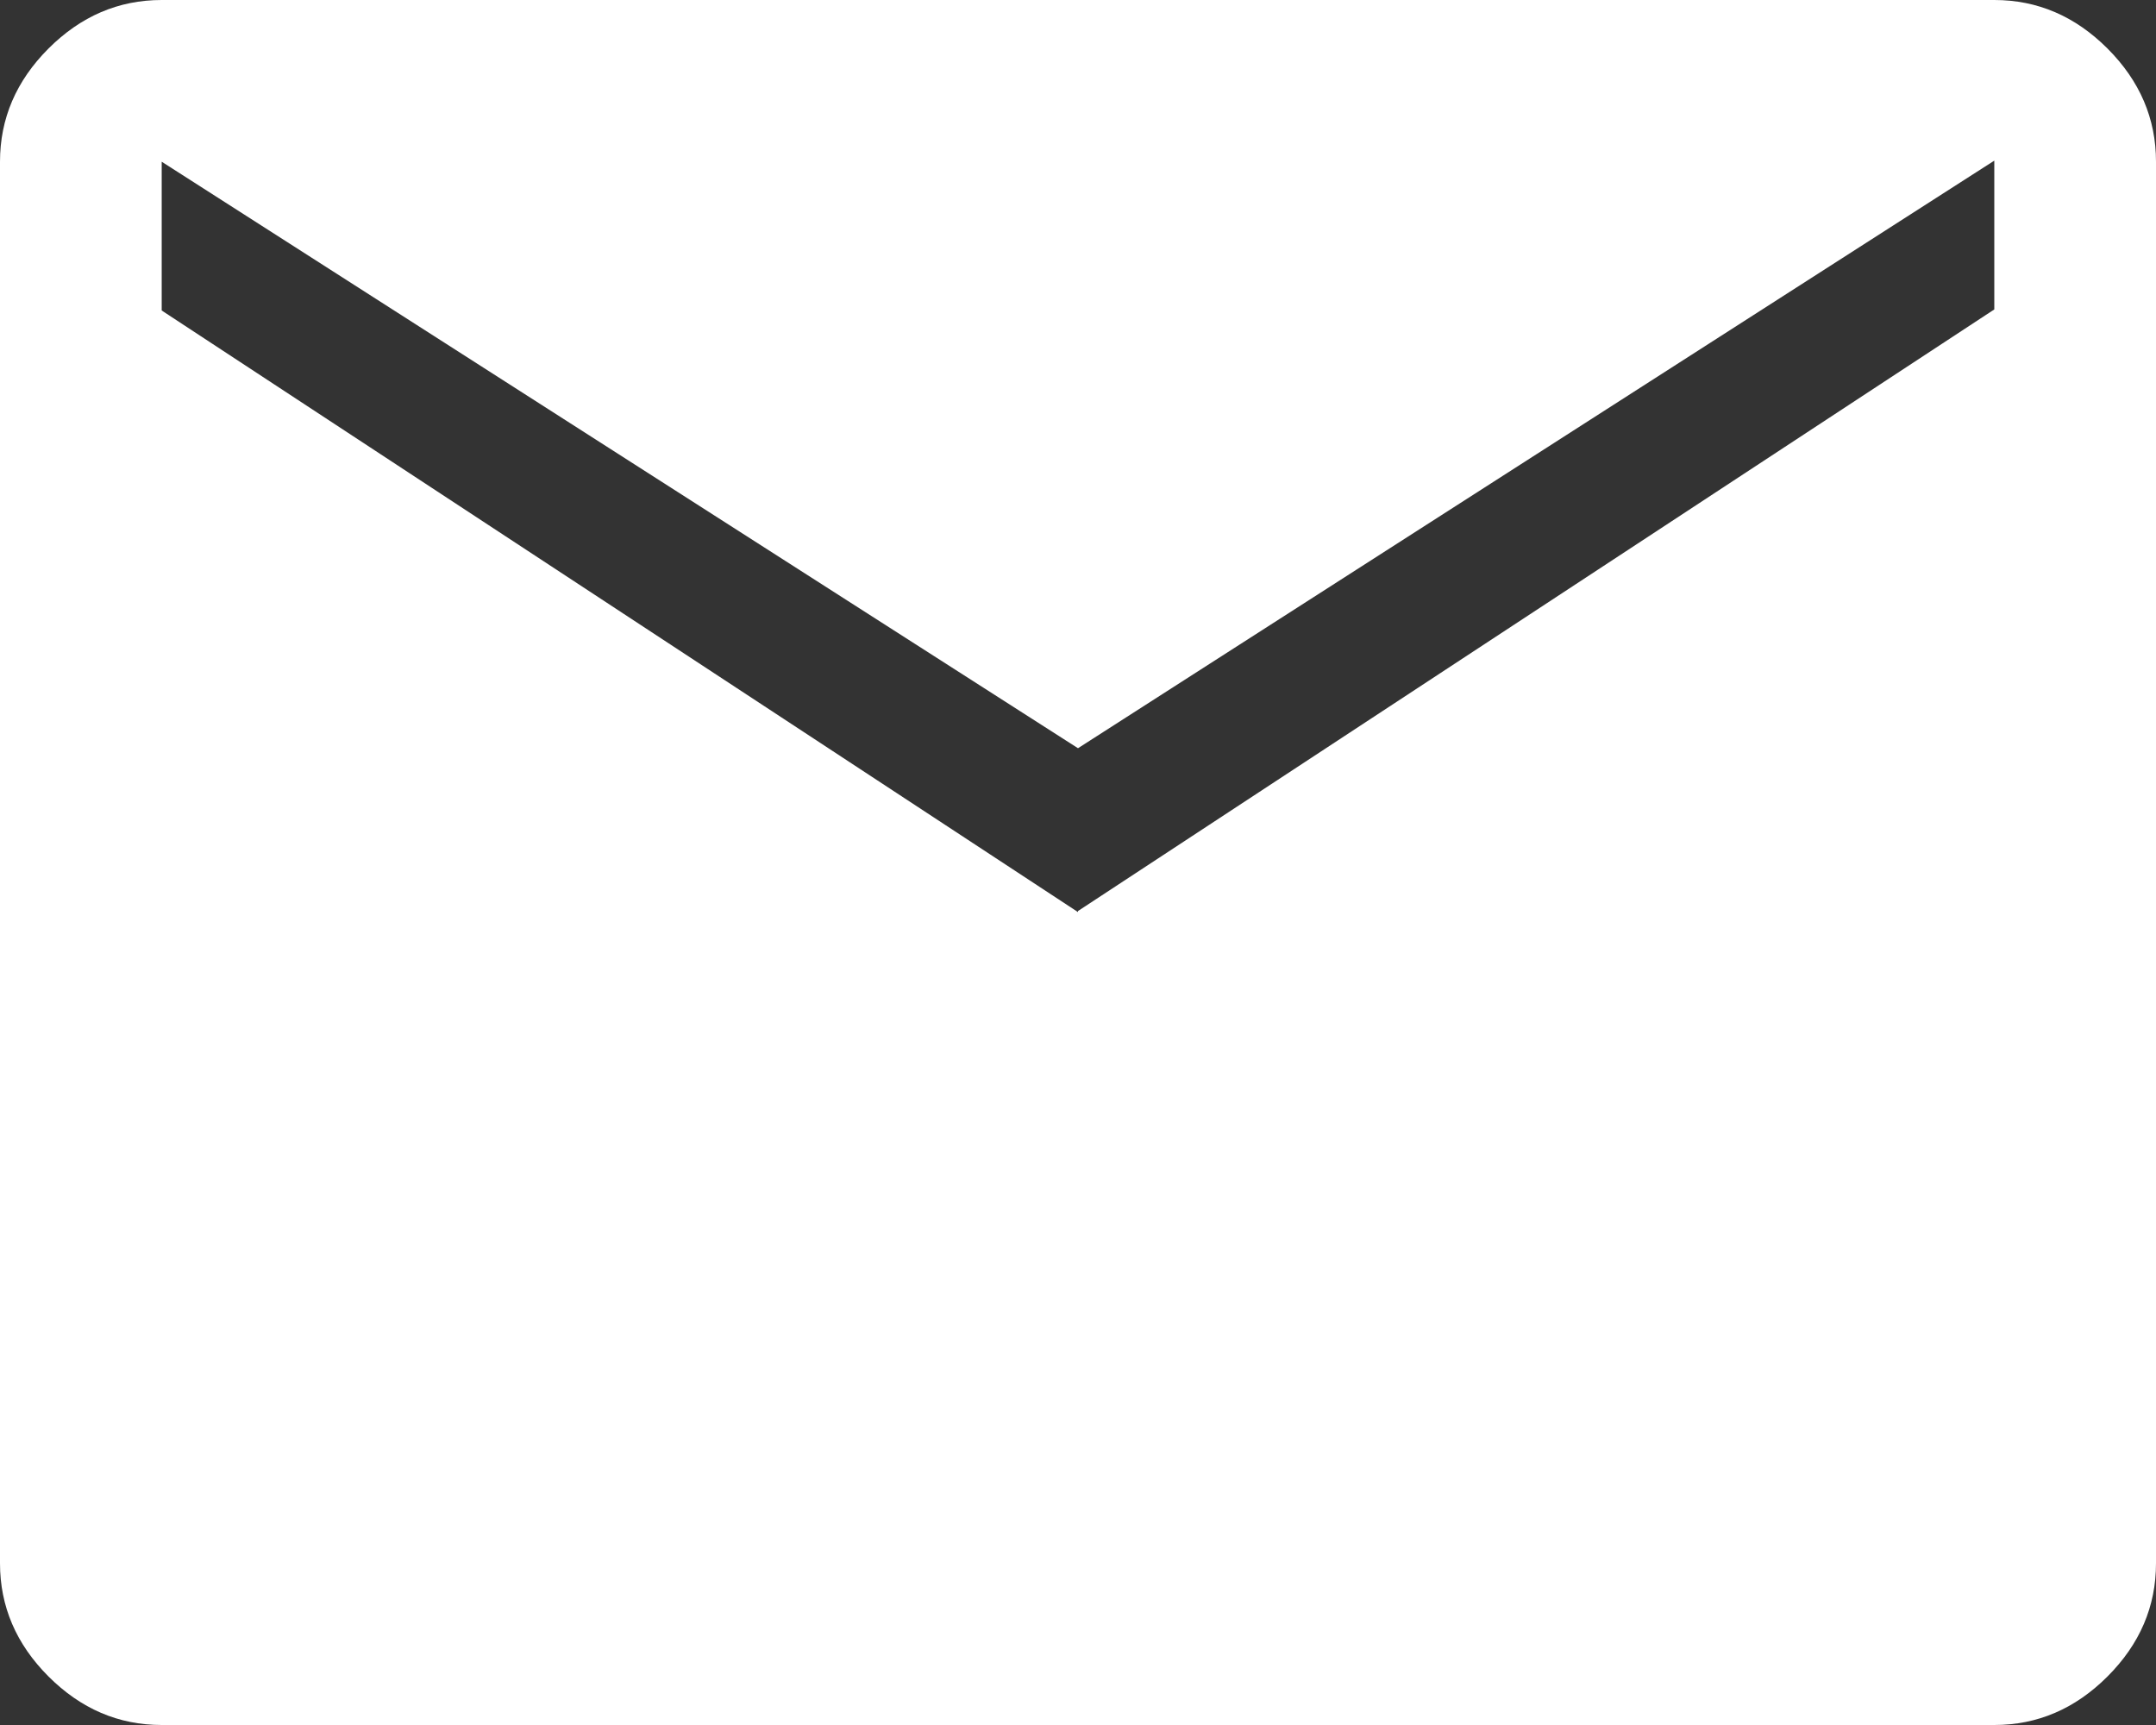 <?xml version="1.0" encoding="UTF-8"?> <svg xmlns="http://www.w3.org/2000/svg" id="b" viewBox="0 0 20 16"><rect x="0" y="0" width="20" height="16" fill="#333333" stroke="none"/><defs><style>.d{fill:#fff;stroke-width:0px;}</style></defs><g id="c"><path class="d" d="M1.5,16c-.4,0-.75-.15-1.05-.45s-.45-.65-.45-1.05V1.5c0-.4.15-.75.45-1.05s.65-.45,1.05-.45h17c.4,0,.75.15,1.05.45s.45.65.45,1.05v13c0,.4-.15.75-.45,1.05s-.65.45-1.05.45H1.5ZM10,8.45l8.5-5.58v-1.38l-8.5,5.45L1.5,1.5v1.38l8.5,5.58Z"></path></g></svg> 